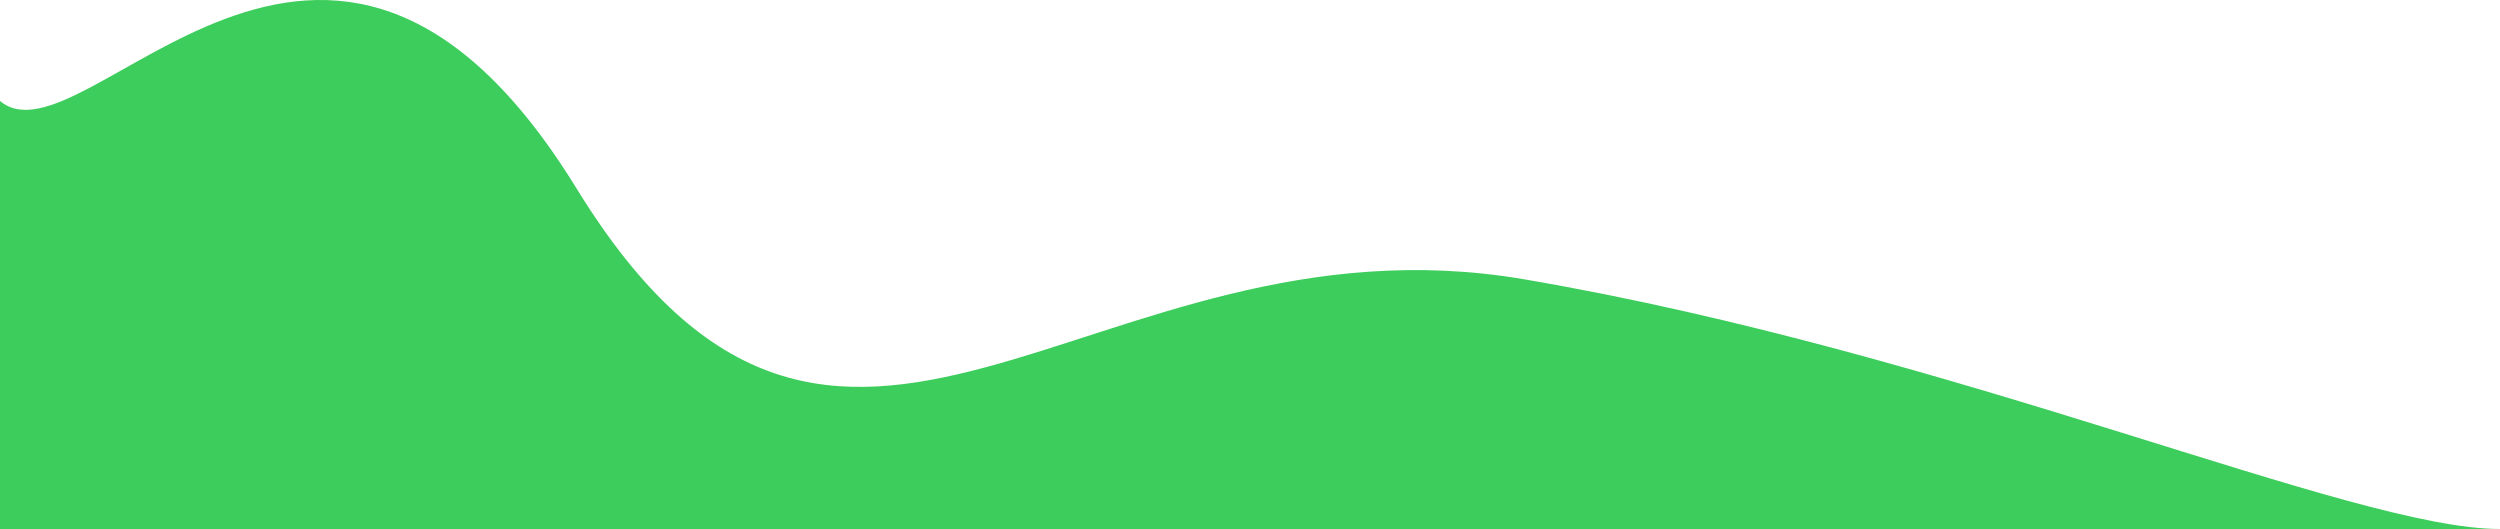 <svg width="638" height="135" viewBox="0 0 638 135" fill="none" xmlns="http://www.w3.org/2000/svg">
<path d="M0 135H638C600.203 135 500.014 90.271 388.972 71.278C277.929 52.285 214.58 157.758 147.12 48.066C83.191 -55.885 21.53 43.921 0 25.762V135Z" fill="#3DCD5C"/>
</svg>
